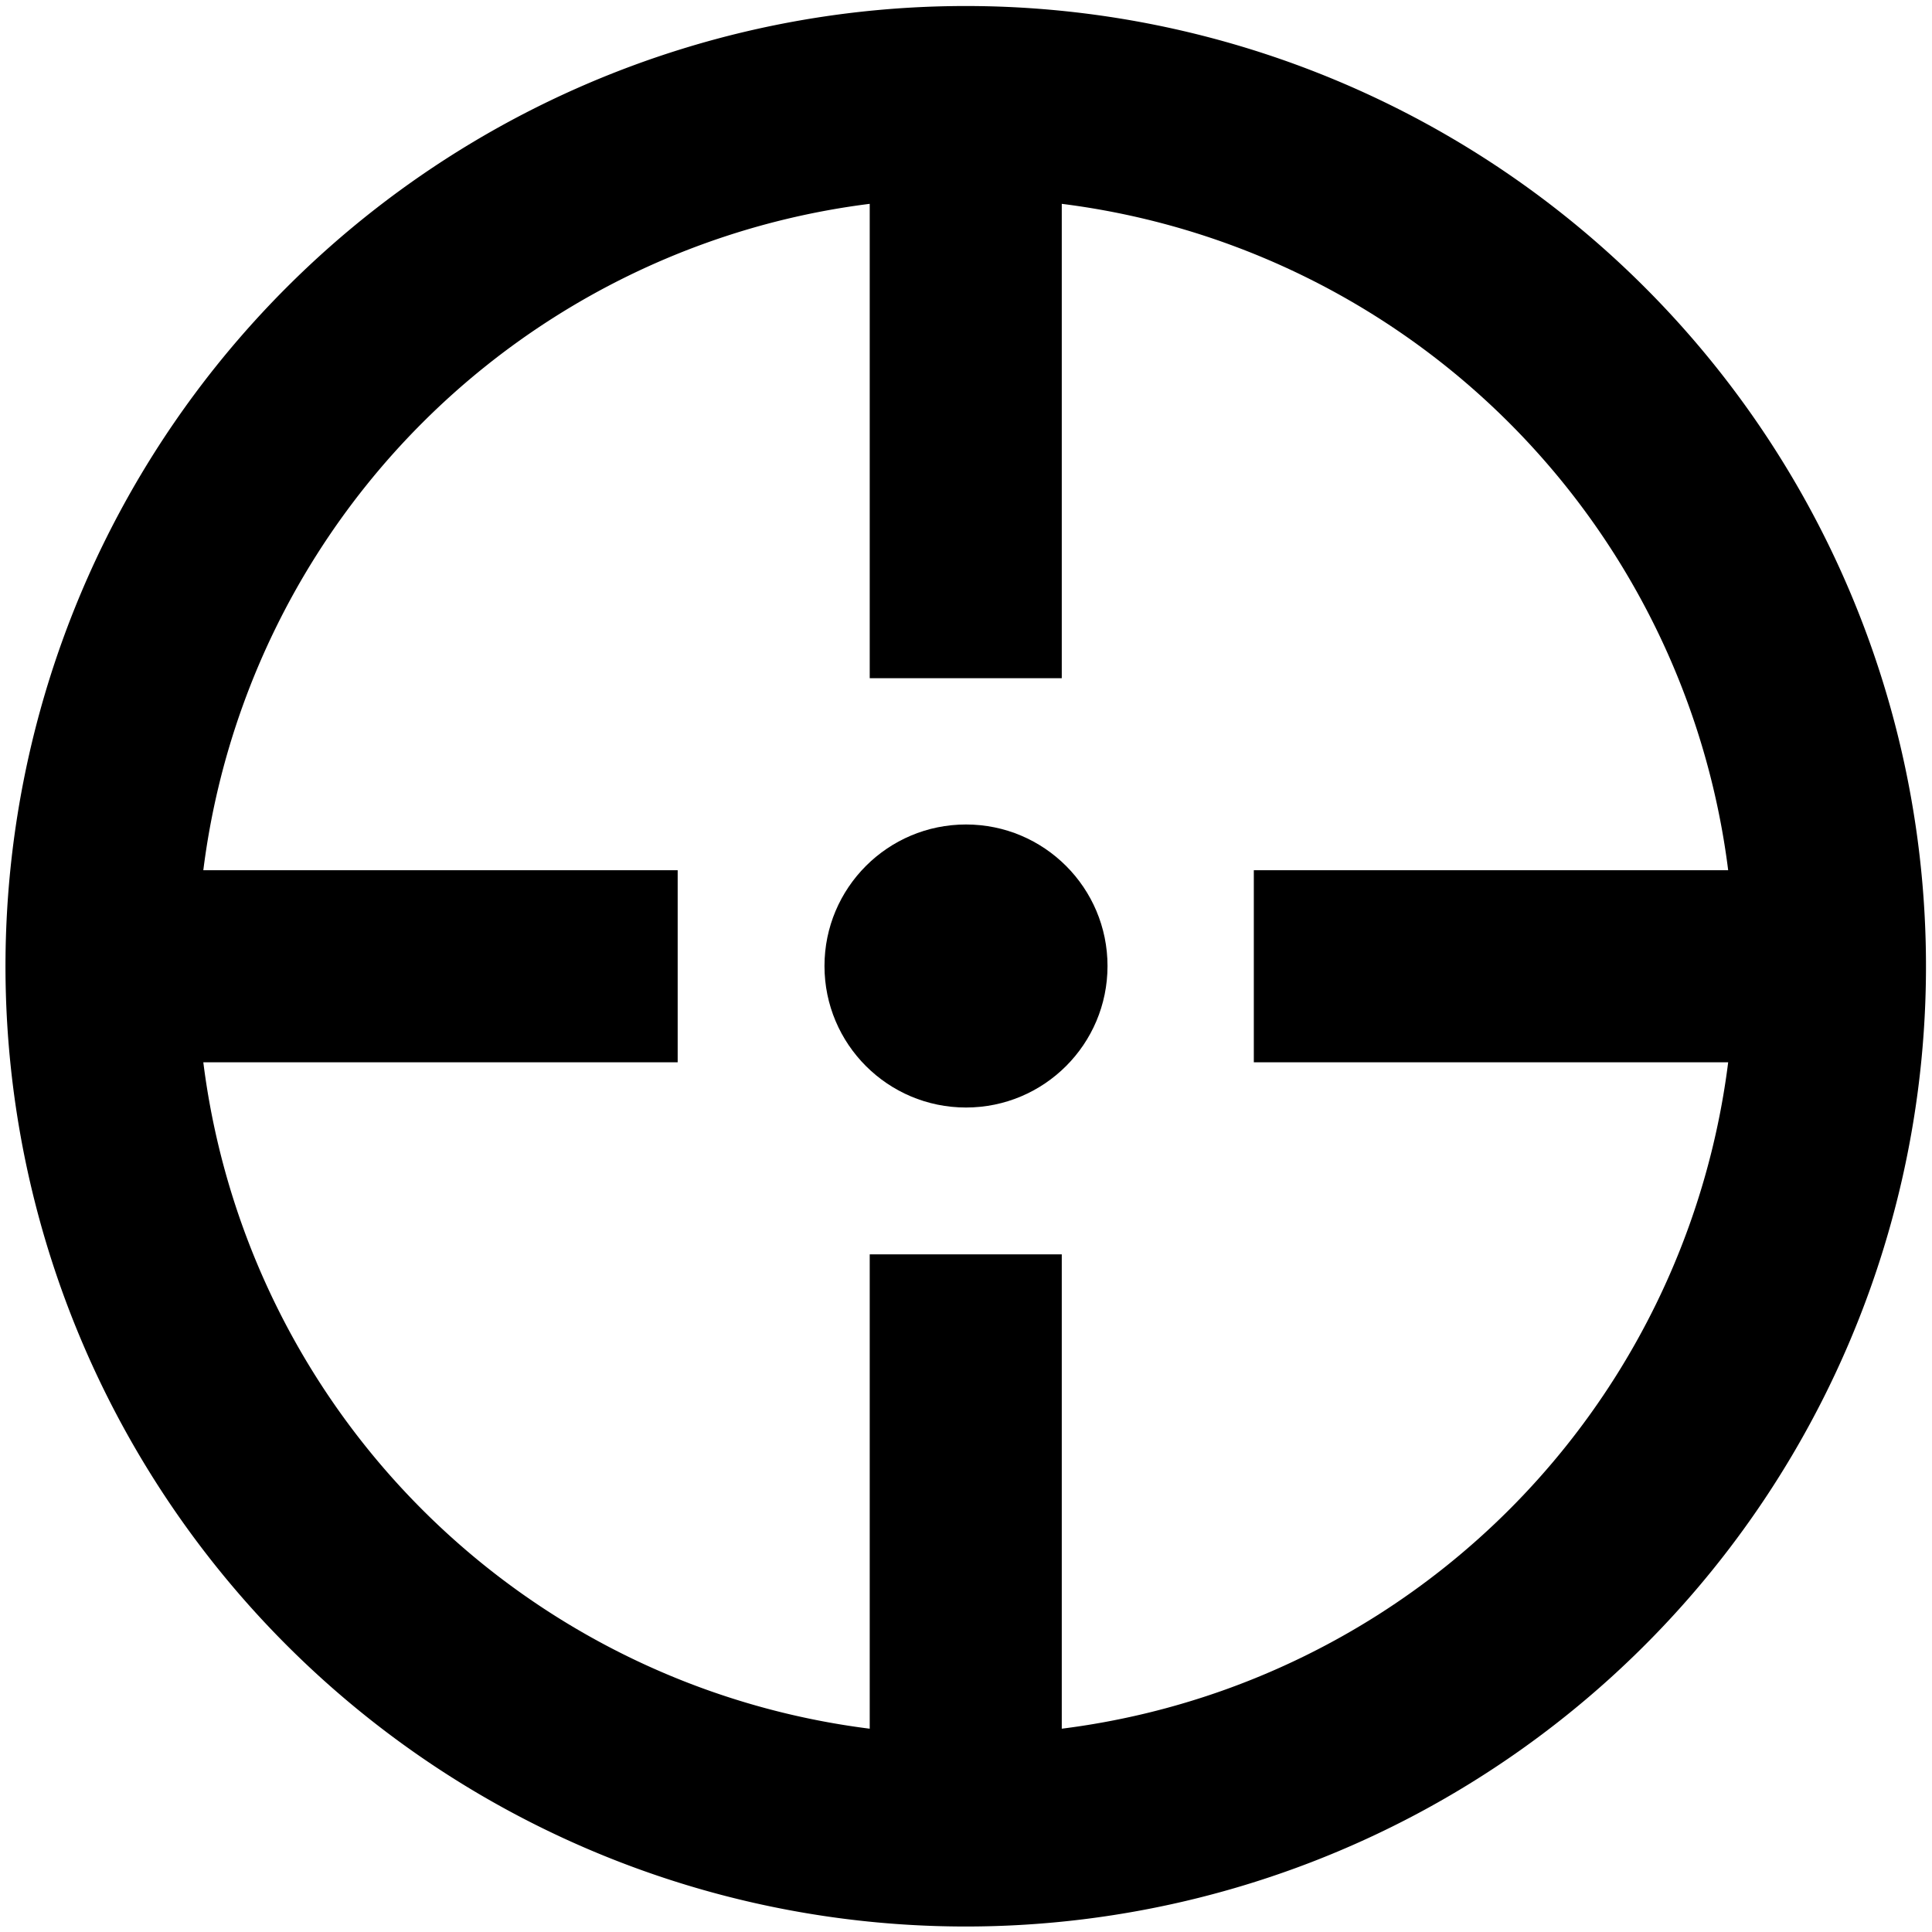 <svg width="314" height="314" fill="none" xmlns="http://www.w3.org/2000/svg"><path d="M280.874 172.65h-77.096v-31.213h77.096A124.854 124.854 0 0 0 172.565 33.129v77.095h-31.213V33.129A124.85 124.85 0 0 0 33.044 141.437h77.096v31.213H33.044a124.851 124.851 0 0 0 108.308 108.308v-77.095h31.213v77.095A124.854 124.854 0 0 0 280.874 172.65ZM156.959 313.107A156.062 156.062 0 0 1 46.605 46.689a156.064 156.064 0 1 1 110.354 266.418Z" fill="#000"/><circle cx="157" cy="157" r="23" fill="#000"/></svg>